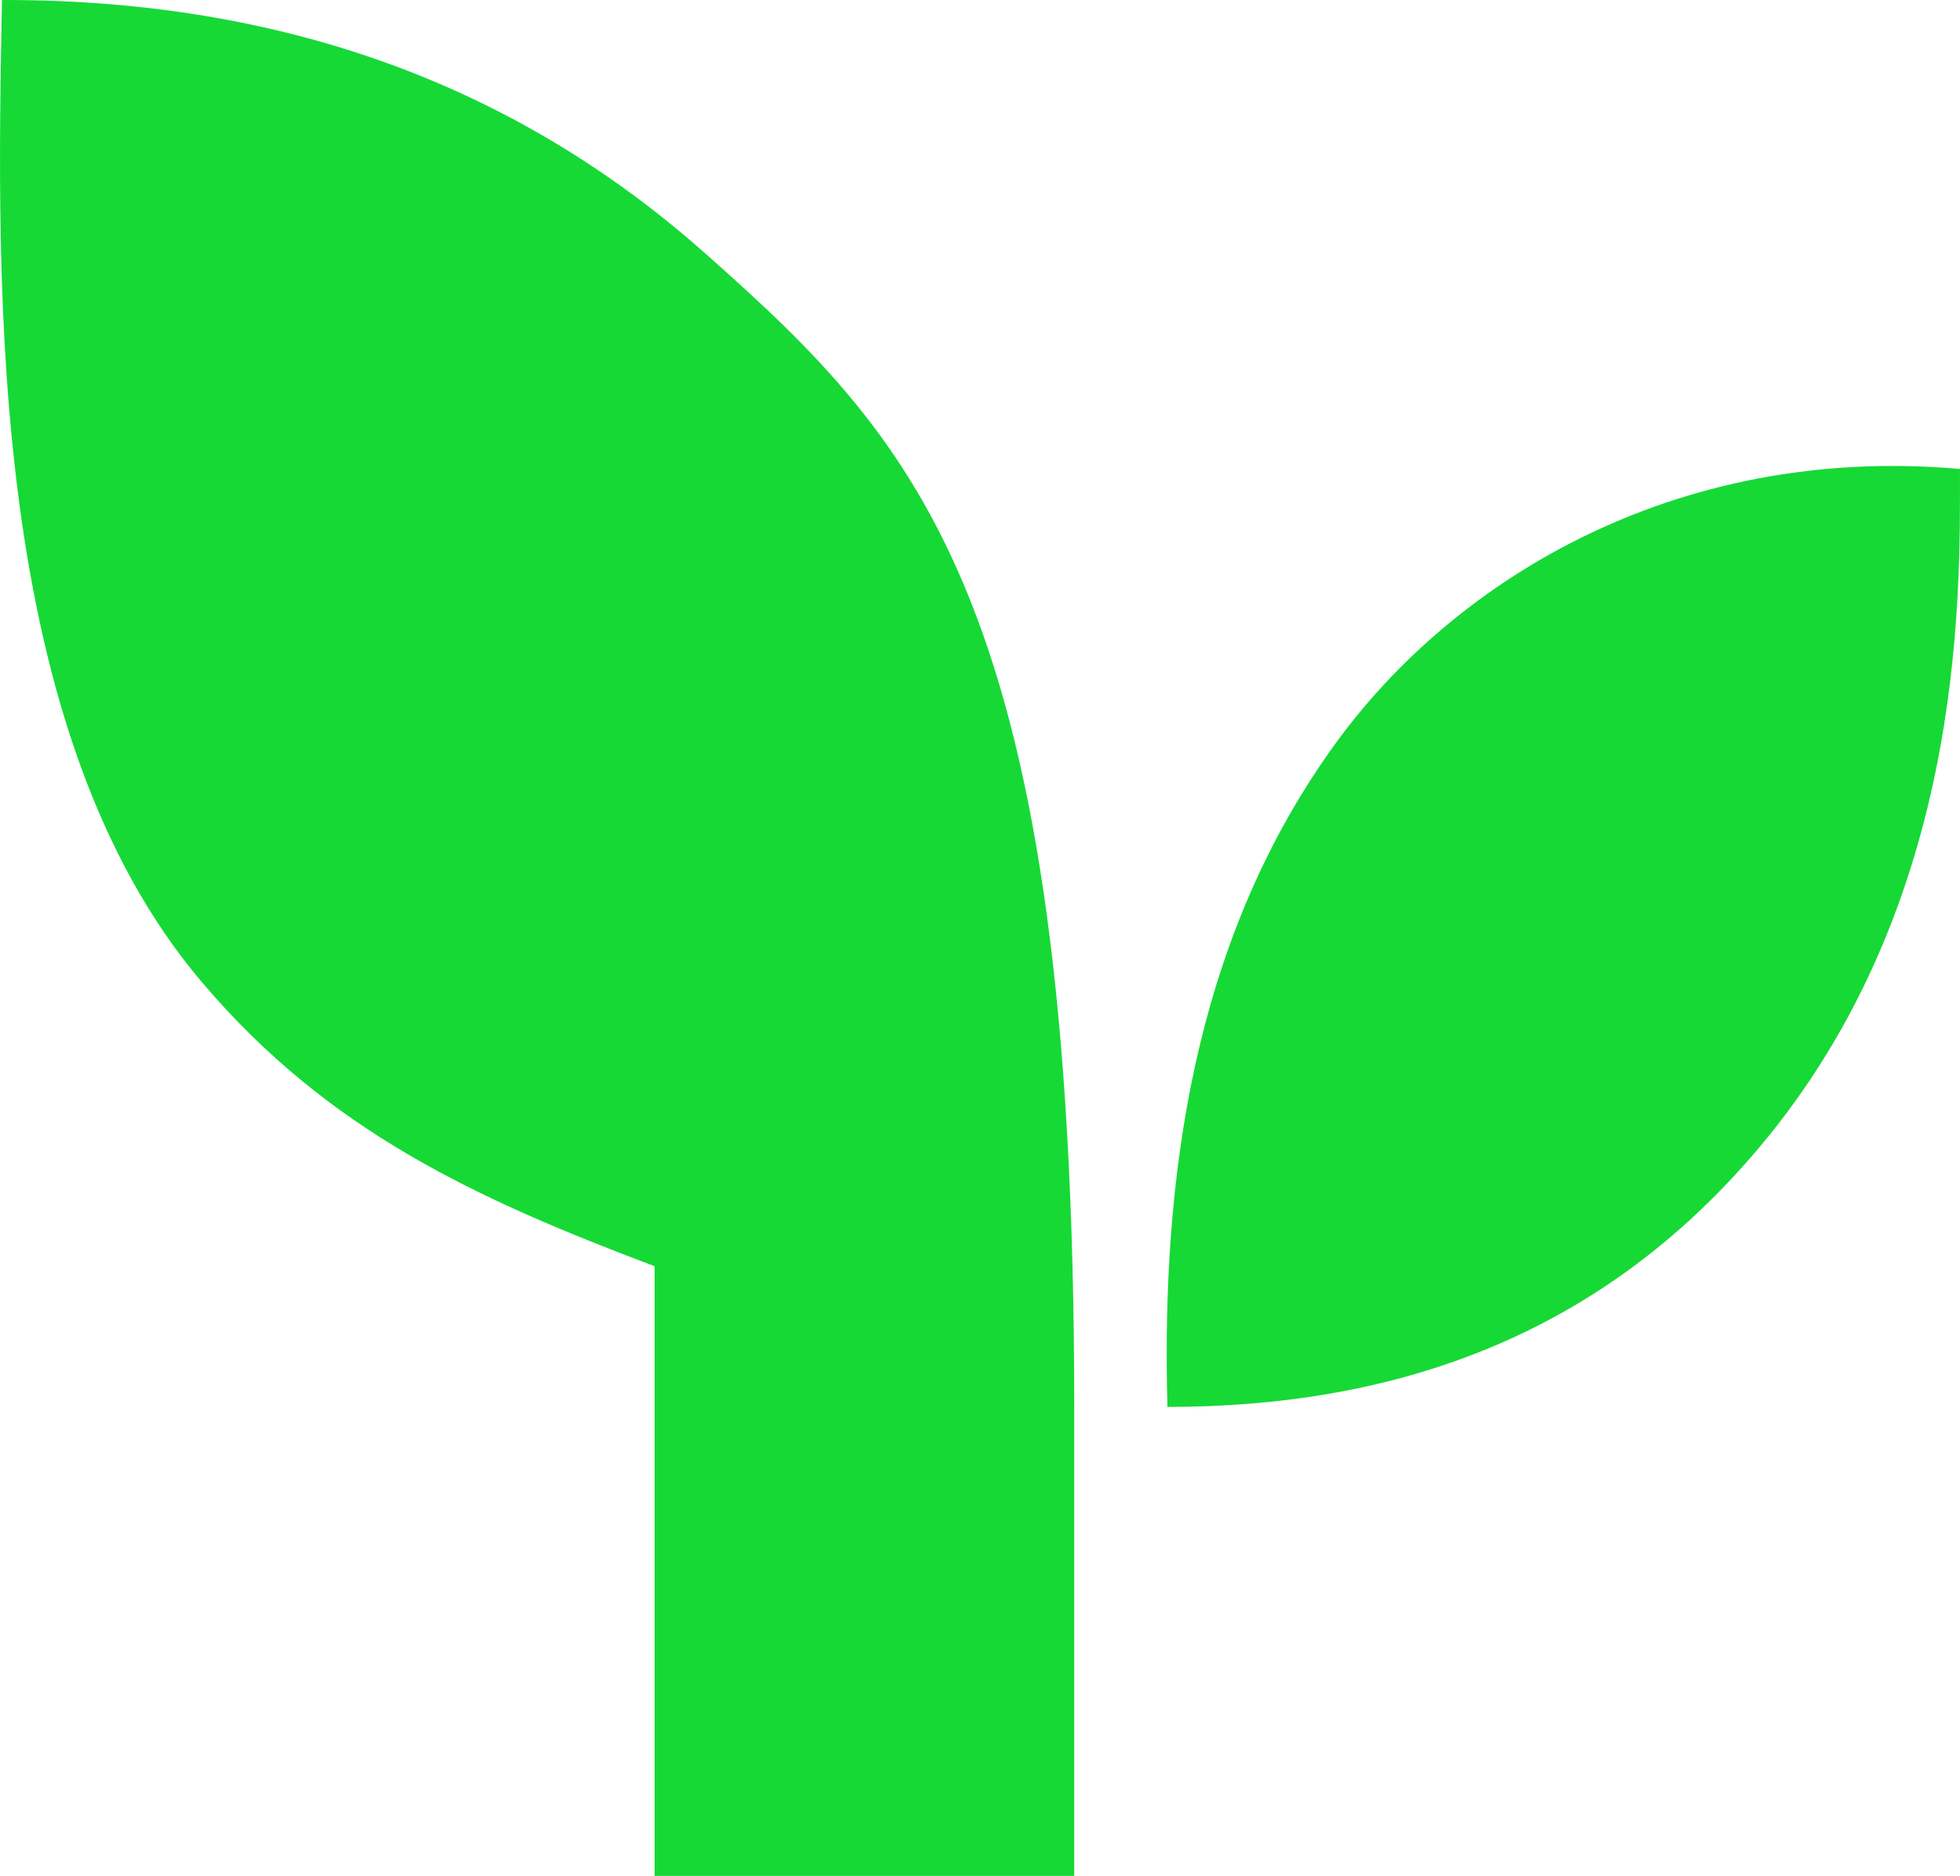 <svg xmlns="http://www.w3.org/2000/svg" width="70" height="67" fill="#16D936">
    <path d="M47.425 26.936c-4.765 6.798-5.962 15.052-5.73 23.314 8.07 0 15.18-2.478 20.728-8.794 7.777-8.826 7.576-19.995 7.576-24.706-10.238-.91-18.326 4.07-22.574 10.186ZM25.252 9.108C18.947 3.486 10.802-.021.07 0c-.198 10.497-.485 26.117 7.156 35.098 4.5 5.298 9.775 7.72 16.154 10.127V67h14.985V50.25c0-28.606-5.473-34.355-13.112-41.142Z" />
</svg>
